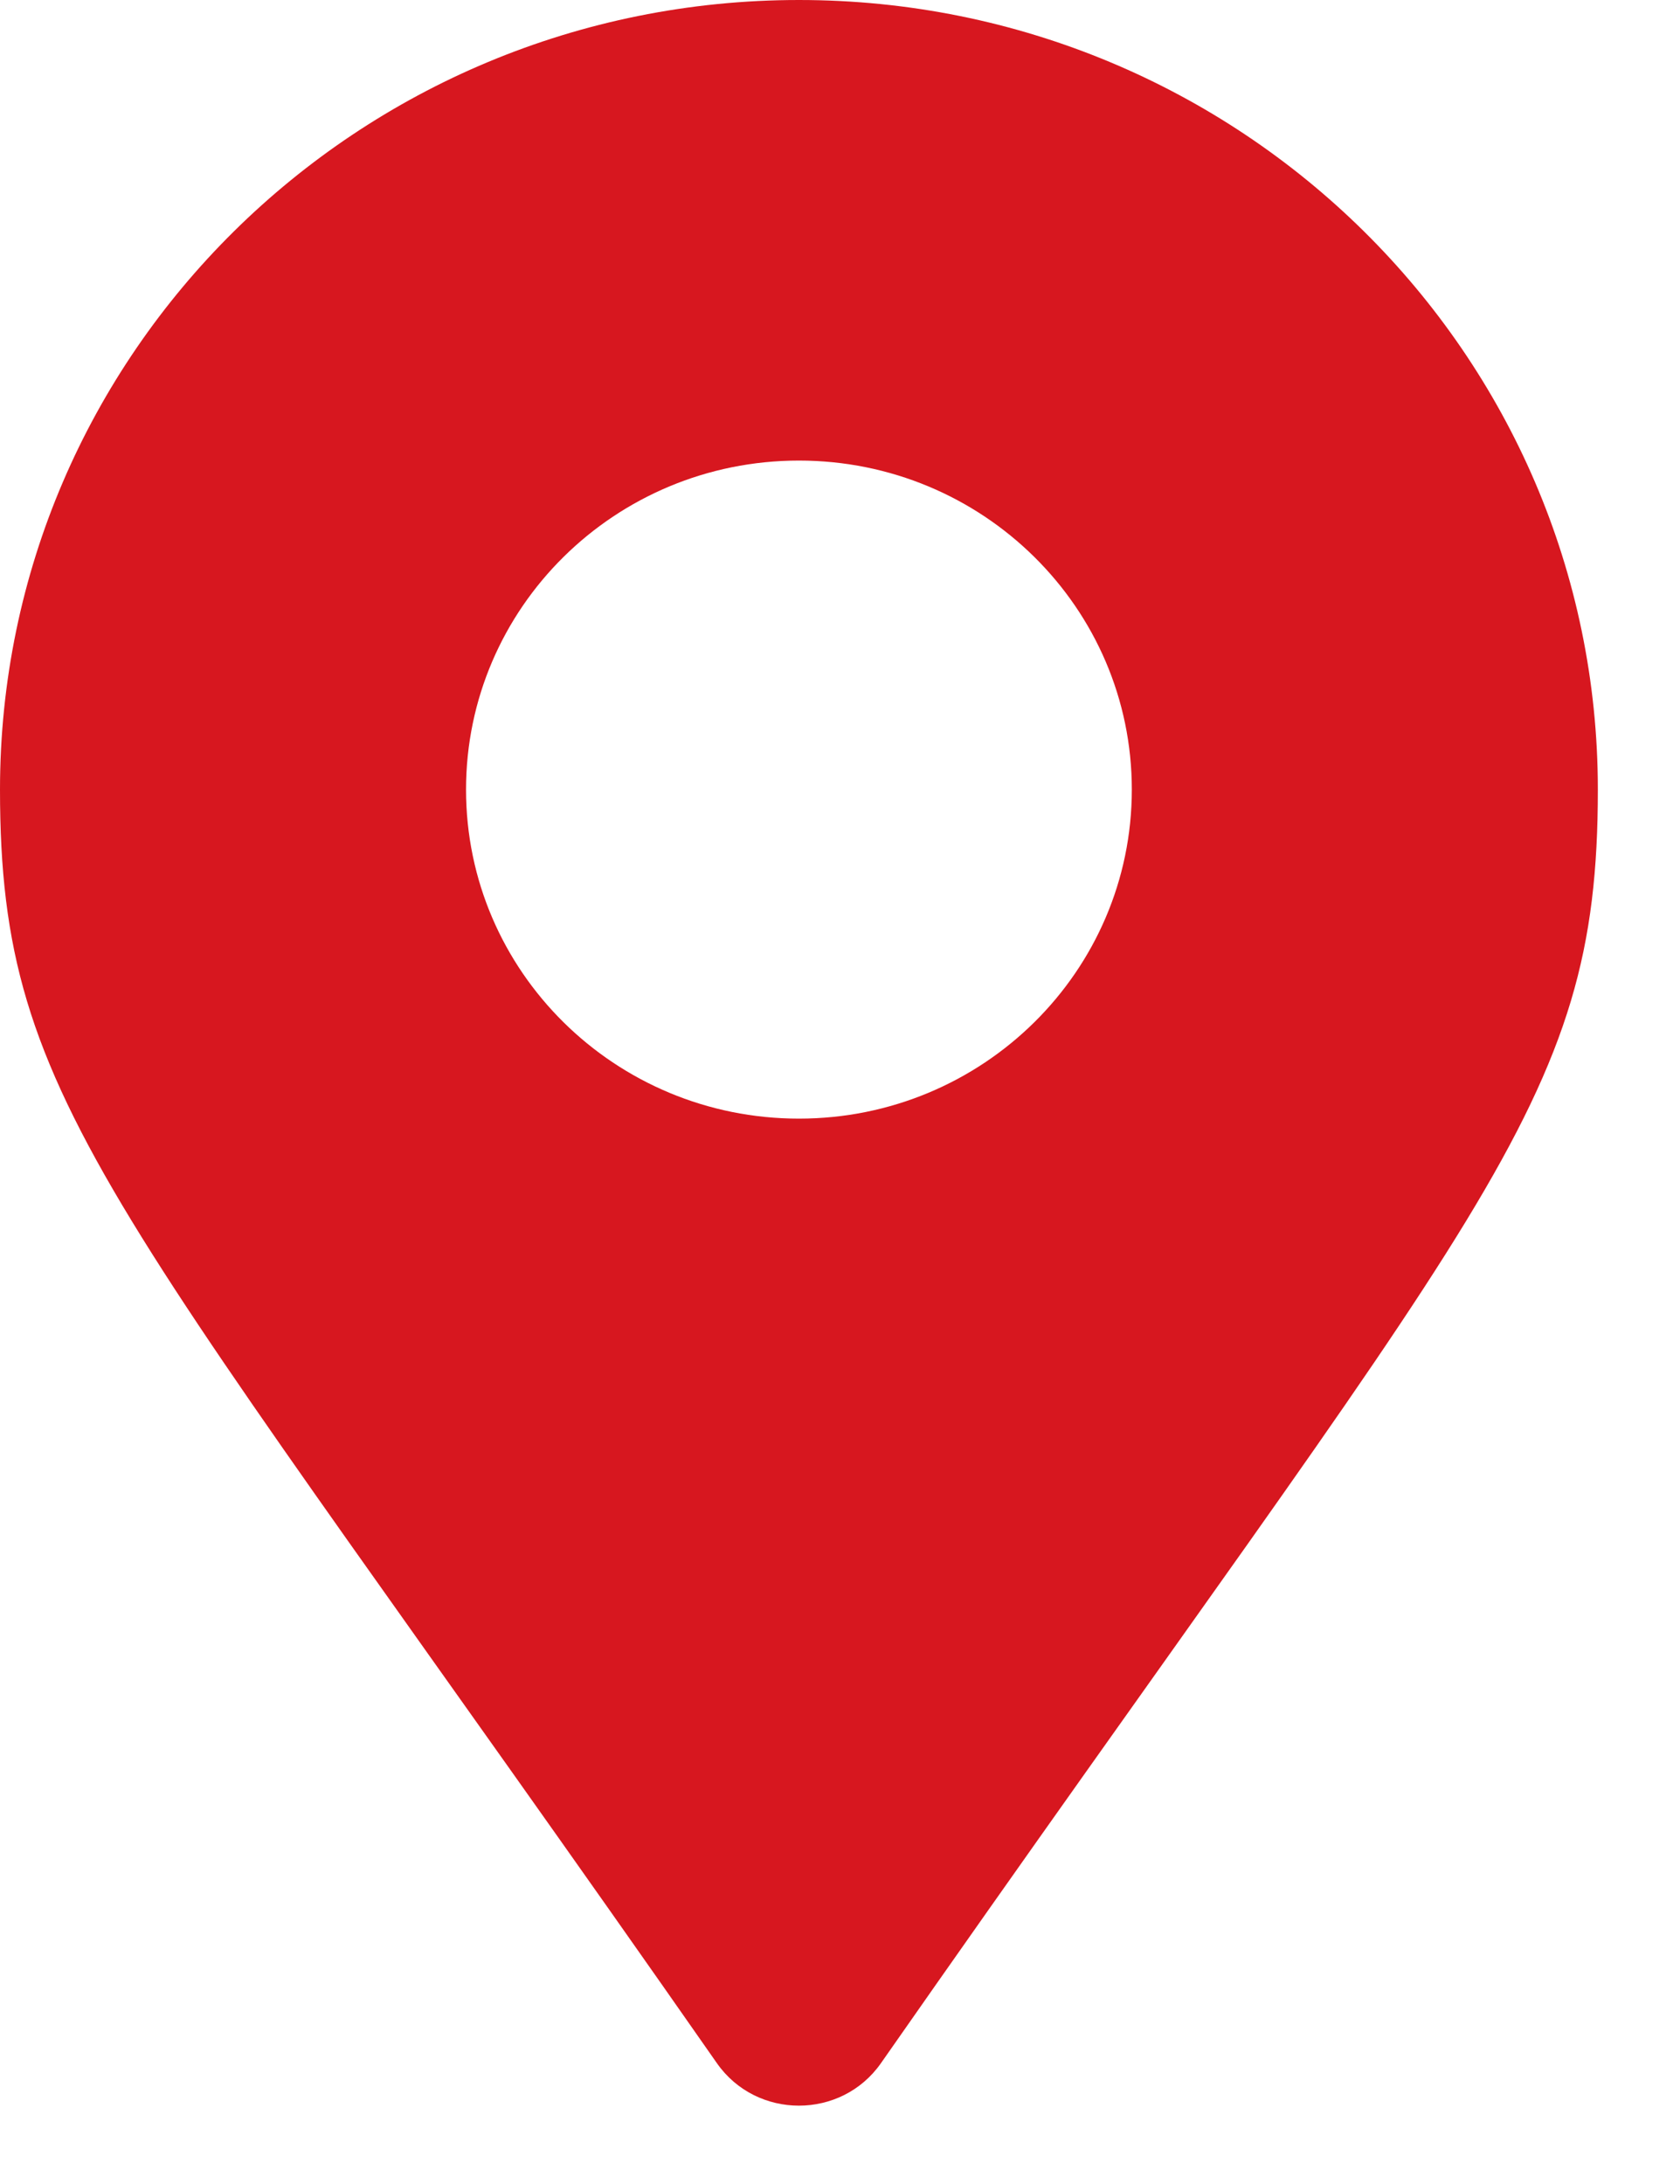 <svg width="20" height="26" viewBox="0 0 20 26" fill="none" xmlns="http://www.w3.org/2000/svg">
<path d="M8.534 24.561C1.336 14.249 0 13.19 0 9.4C0 4.209 4.258 0 9.511 0C14.764 0 19.022 4.209 19.022 9.4C19.022 13.19 17.686 14.249 10.488 24.561C10.016 25.236 9.006 25.236 8.534 24.561ZM9.511 13.317C11.7 13.317 13.474 11.563 13.474 9.4C13.474 7.237 11.7 5.483 9.511 5.483C7.322 5.483 5.548 7.237 5.548 9.4C5.548 11.563 7.322 13.317 9.511 13.317Z" fill="#D7171F"/>
</svg>
